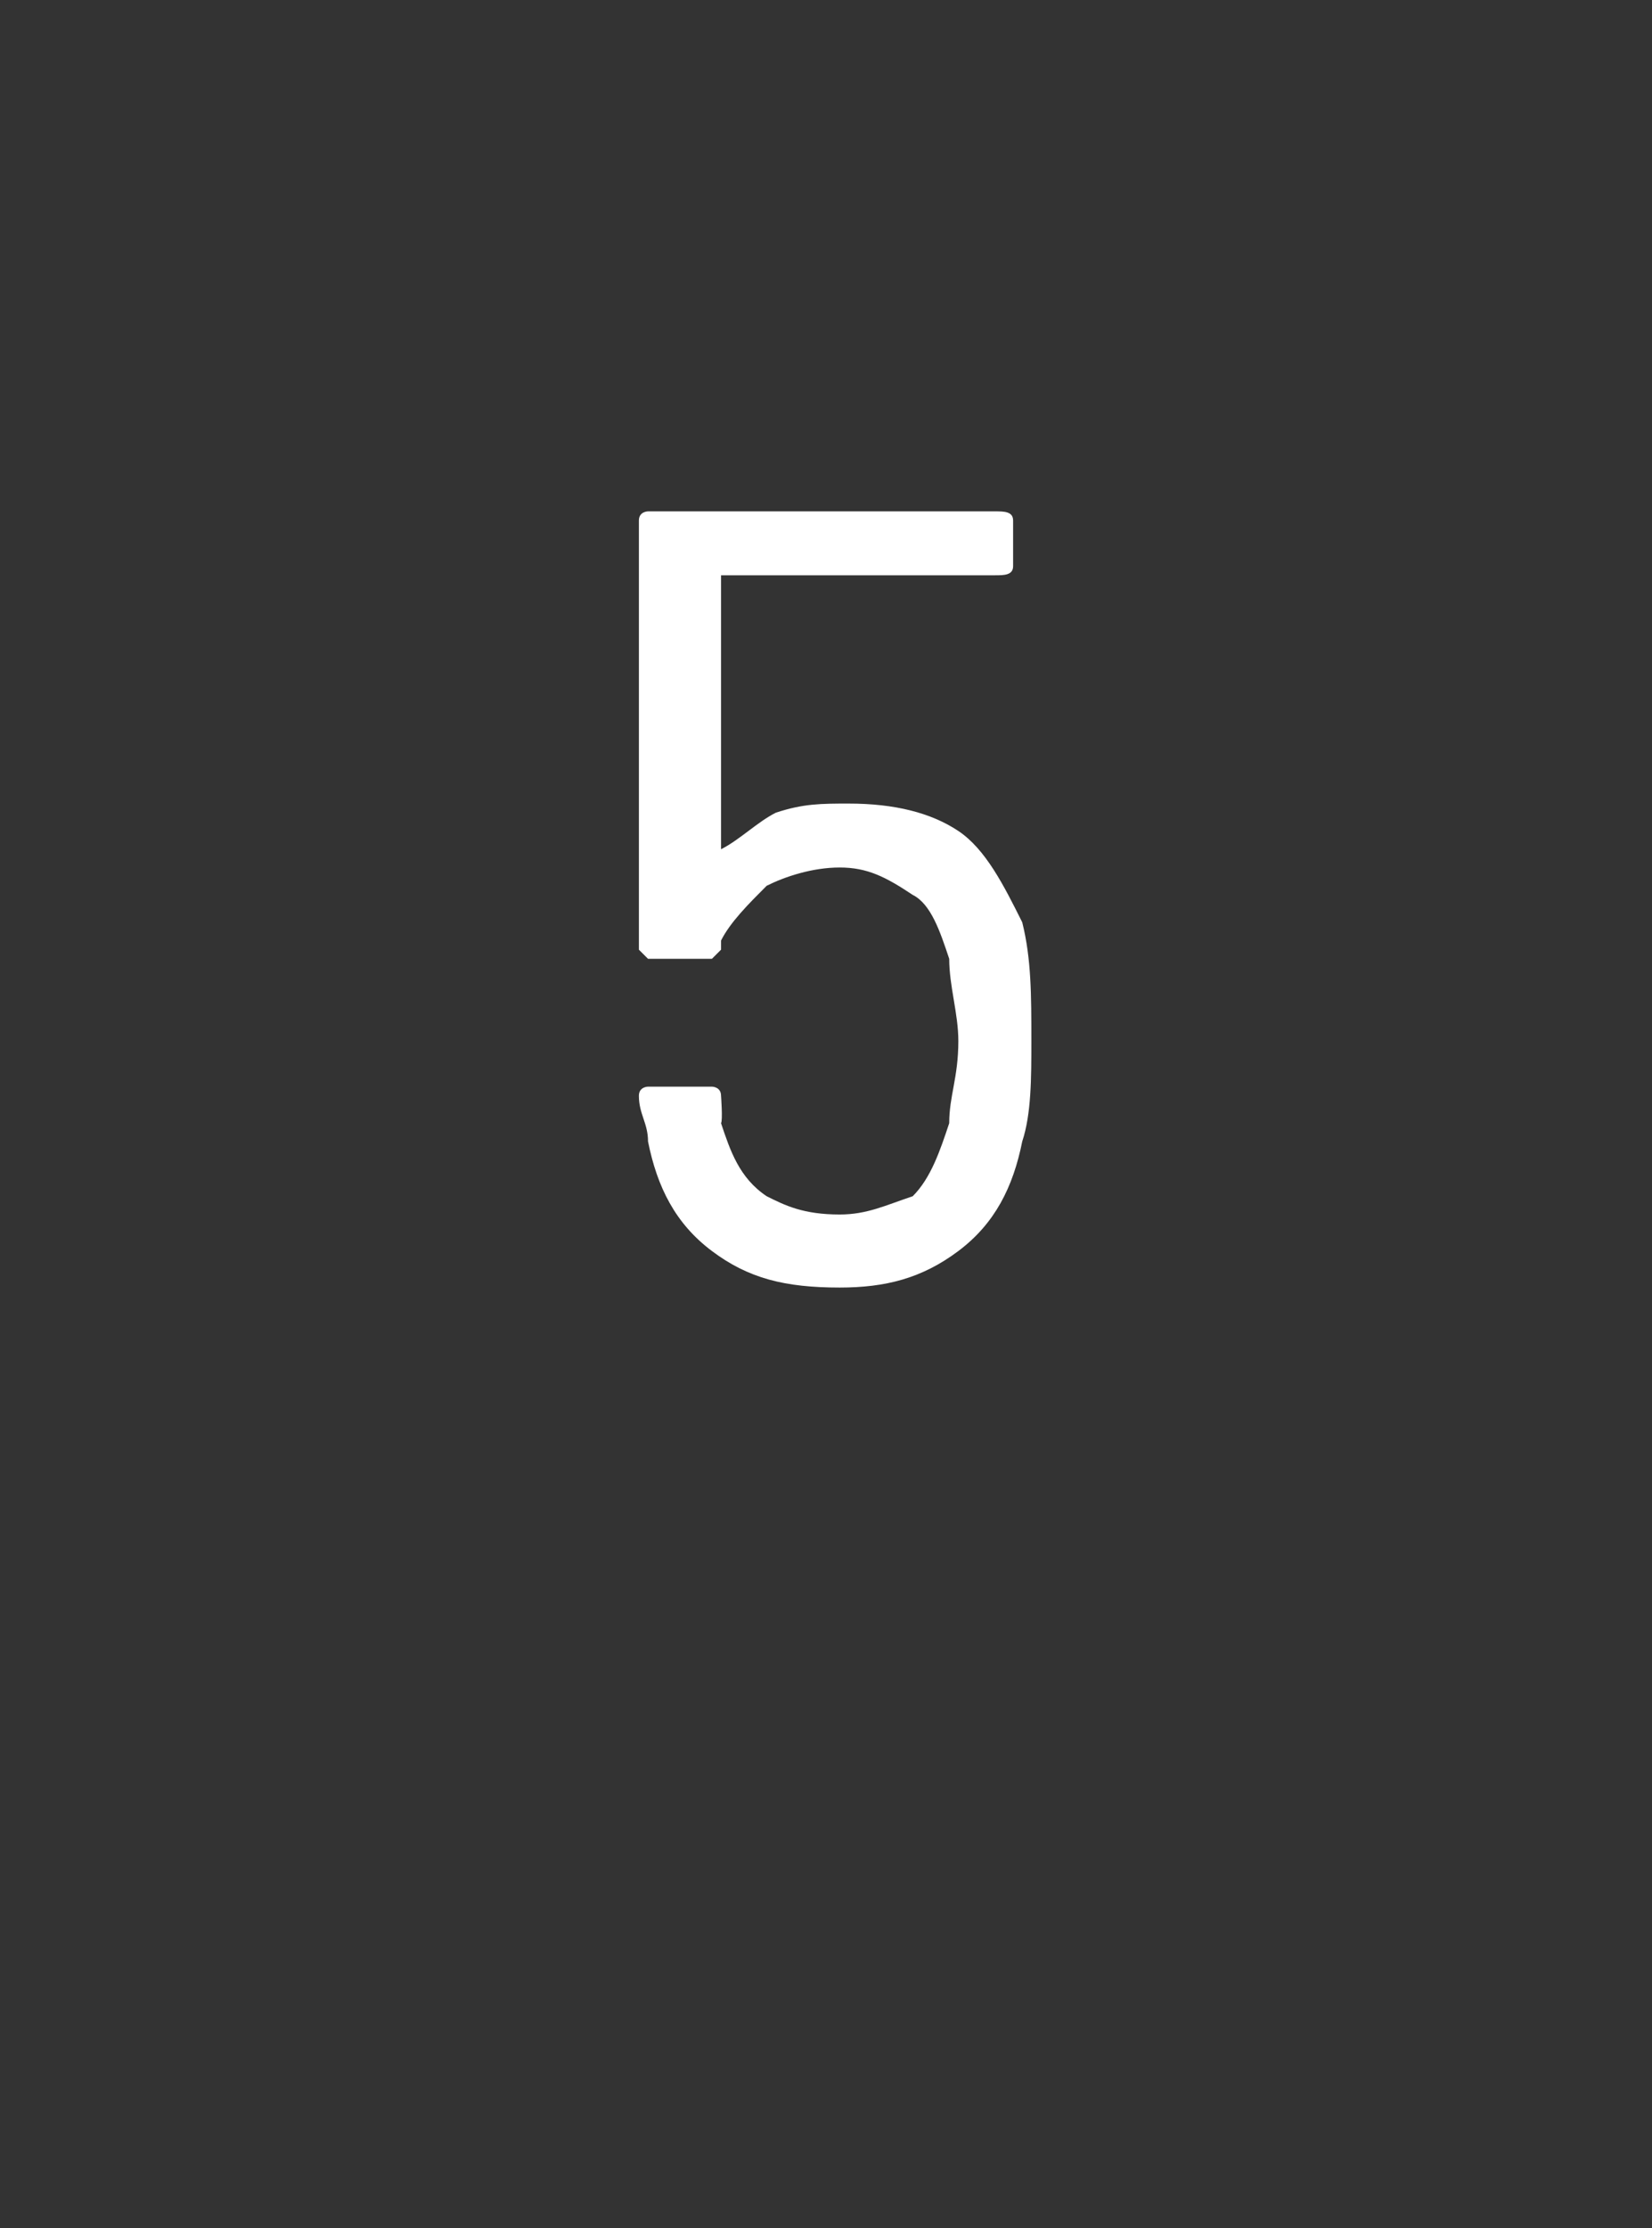 <?xml version="1.0" standalone="no"?><!DOCTYPE svg PUBLIC "-//W3C//DTD SVG 1.1//EN" "http://www.w3.org/Graphics/SVG/1.1/DTD/svg11.dtd"><svg xmlns="http://www.w3.org/2000/svg" version="1.1" width="18.1px" height="24.4px" viewBox="0 -2 18.1 24.4" style="top:-2px"><rect x="0" y="-2" width="18.1" height="24.4" fill="#333333" stroke="none"/><desc>5</desc><defs/><g id="Polygon4016"><path d="m11.2 8.1c.1.4.1.8.1 1.3c0 .4 0 .8-.1 1.1c-.1.5-.3.9-.7 1.2c-.4.3-.8.4-1.3.4c-.6 0-1-.1-1.4-.4c-.4-.3-.6-.7-.7-1.2c0-.2-.1-.3-.1-.5c0-.1.1-.1.1-.1h.7s.1 0 .1.1c-.02-.02 0 0 0 0c0 0 .02.27 0 .3c.1.3.2.6.5.8c.2.1.4.2.8.2c.3 0 .5-.1.8-.2c.2-.2.3-.5.4-.8c0-.3.1-.5.1-.9c0-.3-.1-.6-.1-.9c-.1-.3-.2-.6-.4-.7c-.3-.2-.5-.3-.8-.3c-.3 0-.6.1-.8.2c-.2.2-.4.4-.5.6v.1l-.1.1h-.7L7 8.4V3.7c0-.1.1-.1.1-.1h3.8c.1 0 .2 0 .2.1v.5c0 .1-.1.1-.2.1h-3v3.1v-.1c.2-.1.4-.3.6-.4c.3-.1.5-.1.8-.1c.5 0 .9.1 1.2.3c.3.2.5.6.7 1z" stroke="none" fill="#fff"/></g></svg>